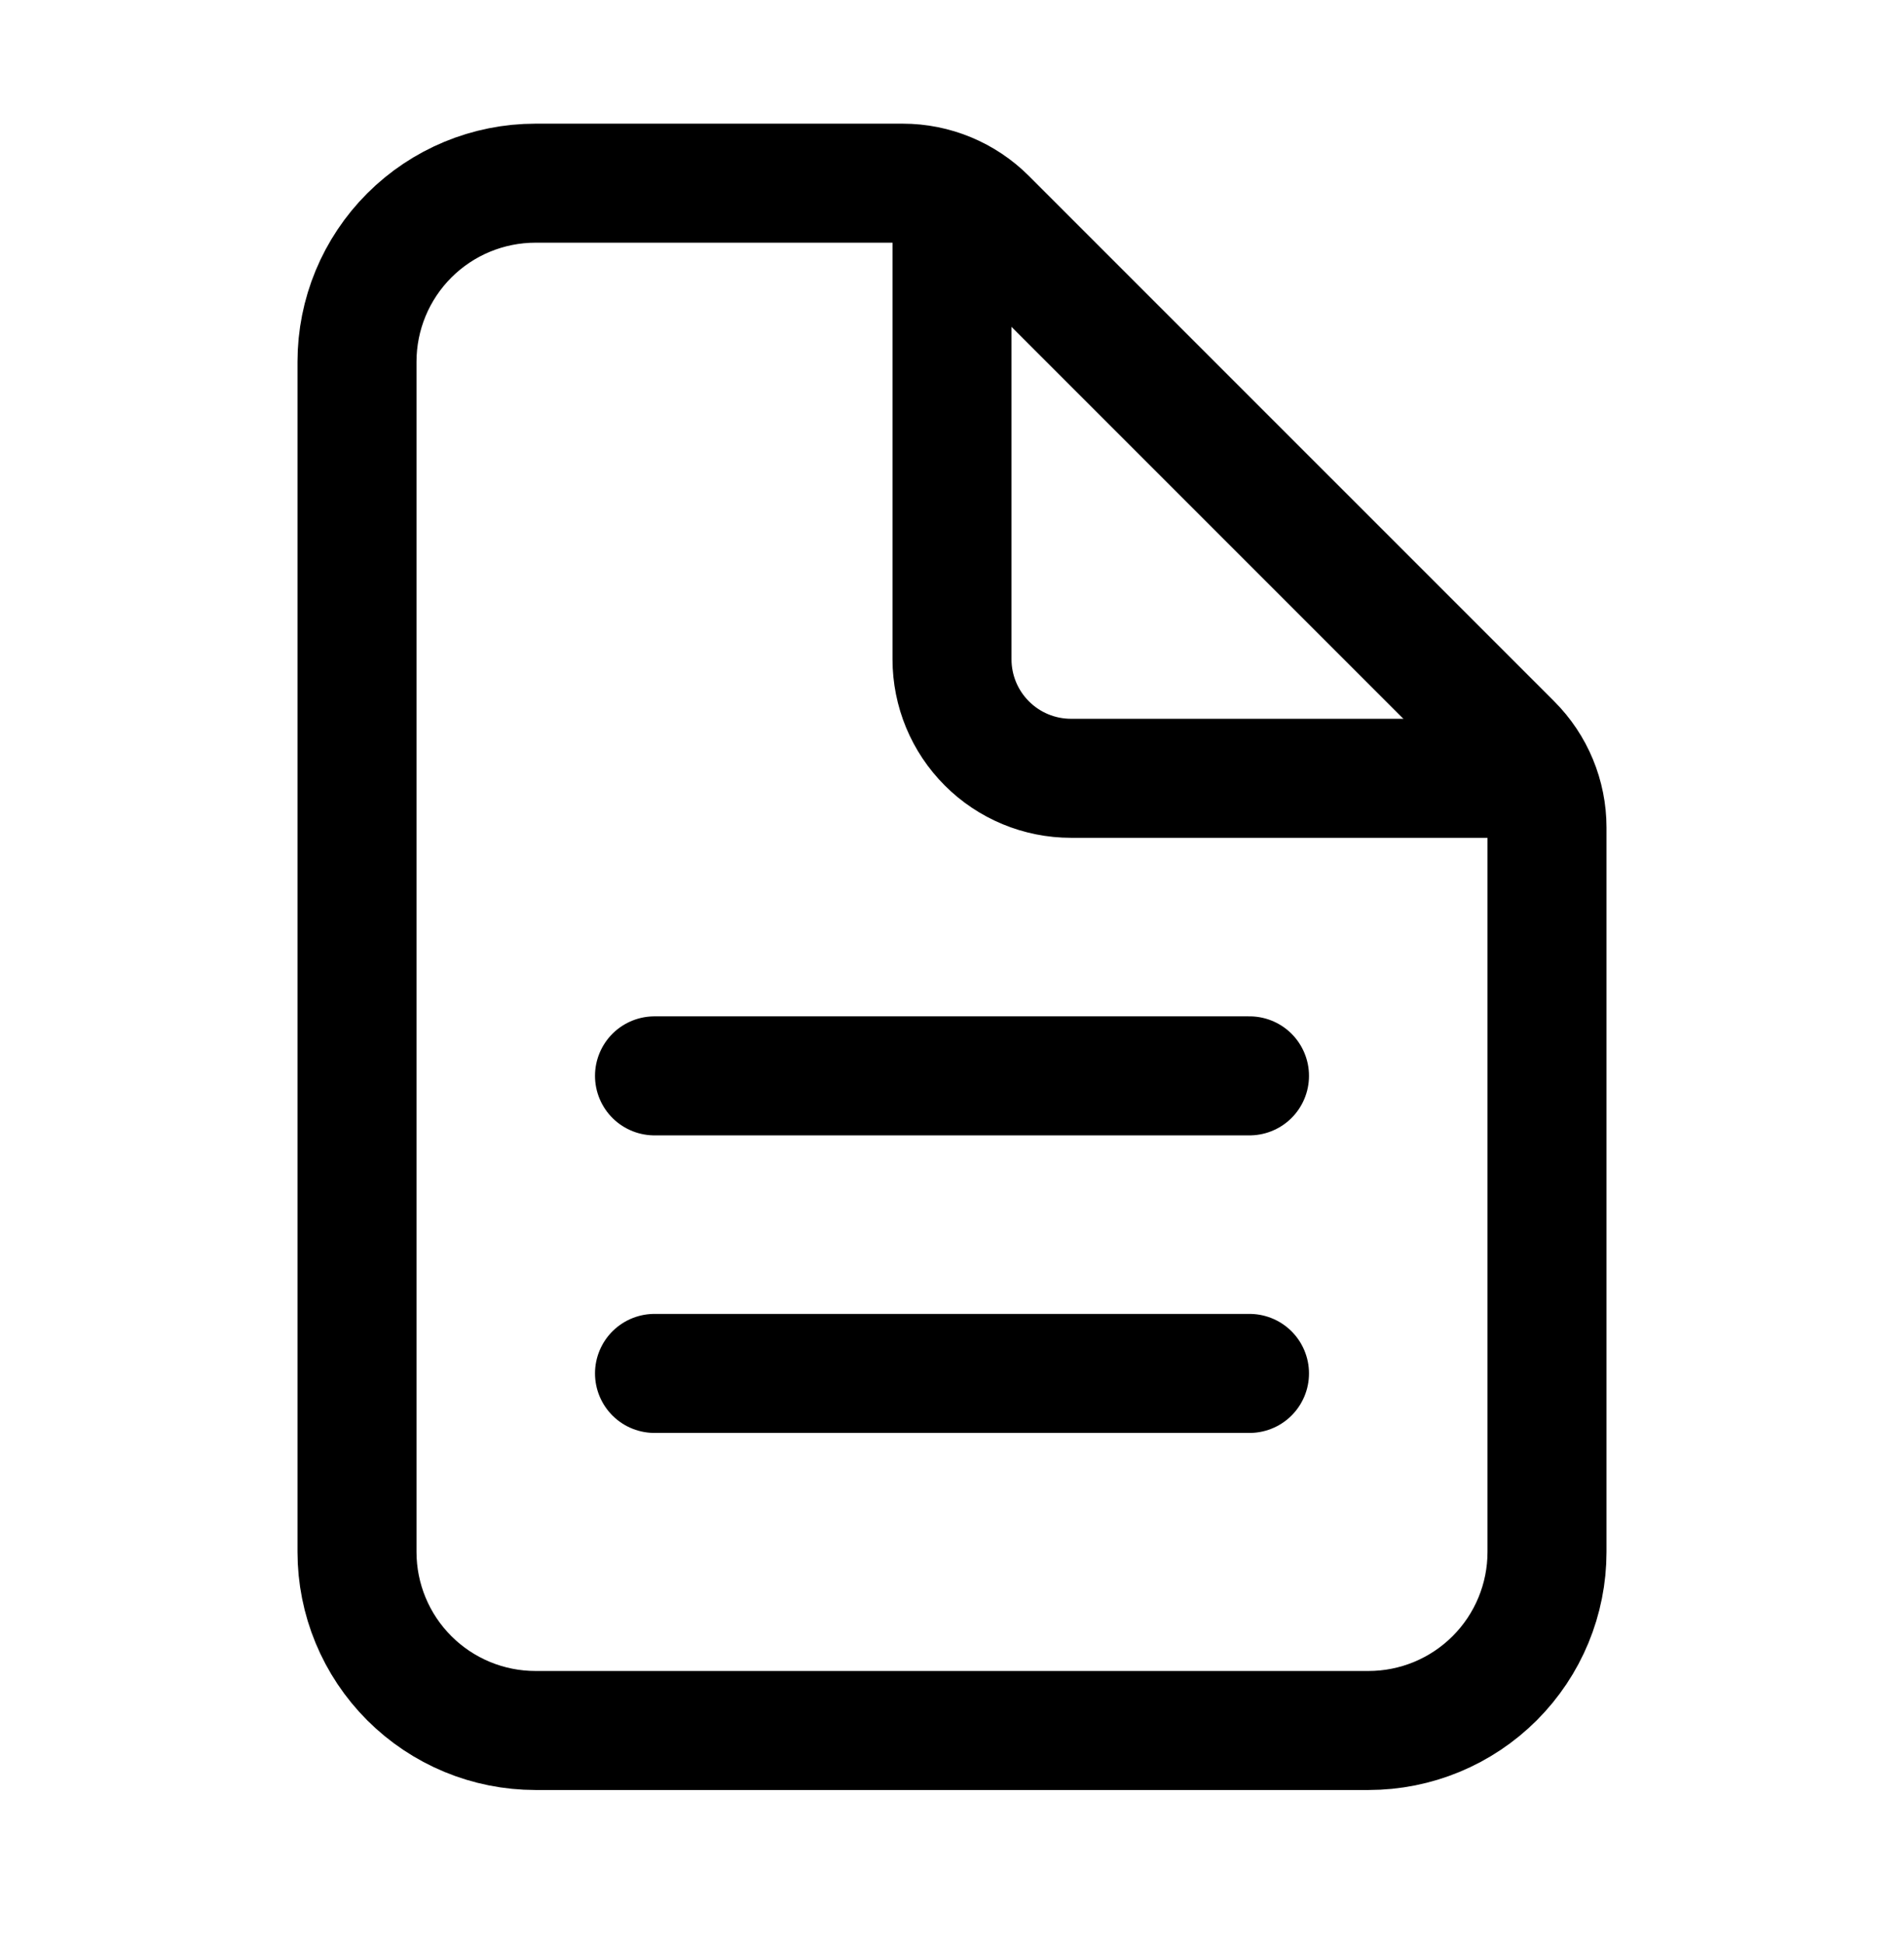 <svg width="48" height="49" viewBox="0 0 48 49" fill="none" xmlns="http://www.w3.org/2000/svg">
<path d="M39 20.859V39.117C39 40.311 38.526 41.455 37.682 42.299C36.838 43.143 35.694 43.617 34.5 43.617H13.5C12.306 43.617 11.162 43.143 10.318 42.299C9.474 41.455 9 40.311 9 39.117V9.117C9 7.924 9.474 6.779 10.318 5.935C11.162 5.091 12.306 4.617 13.5 4.617H22.758C23.553 4.617 24.316 4.933 24.878 5.496L38.122 18.739C38.684 19.301 39 20.064 39 20.859Z" stroke="black" stroke-width="3" stroke-linejoin="round"/>
<path d="M24 5.367V16.617C24 17.413 24.316 18.176 24.879 18.738C25.441 19.301 26.204 19.617 27 19.617H38.25M16.5 27.117H31.5M16.5 34.617H31.5" stroke="black" stroke-width="3" stroke-linecap="round" stroke-linejoin="round"/>
</svg>
